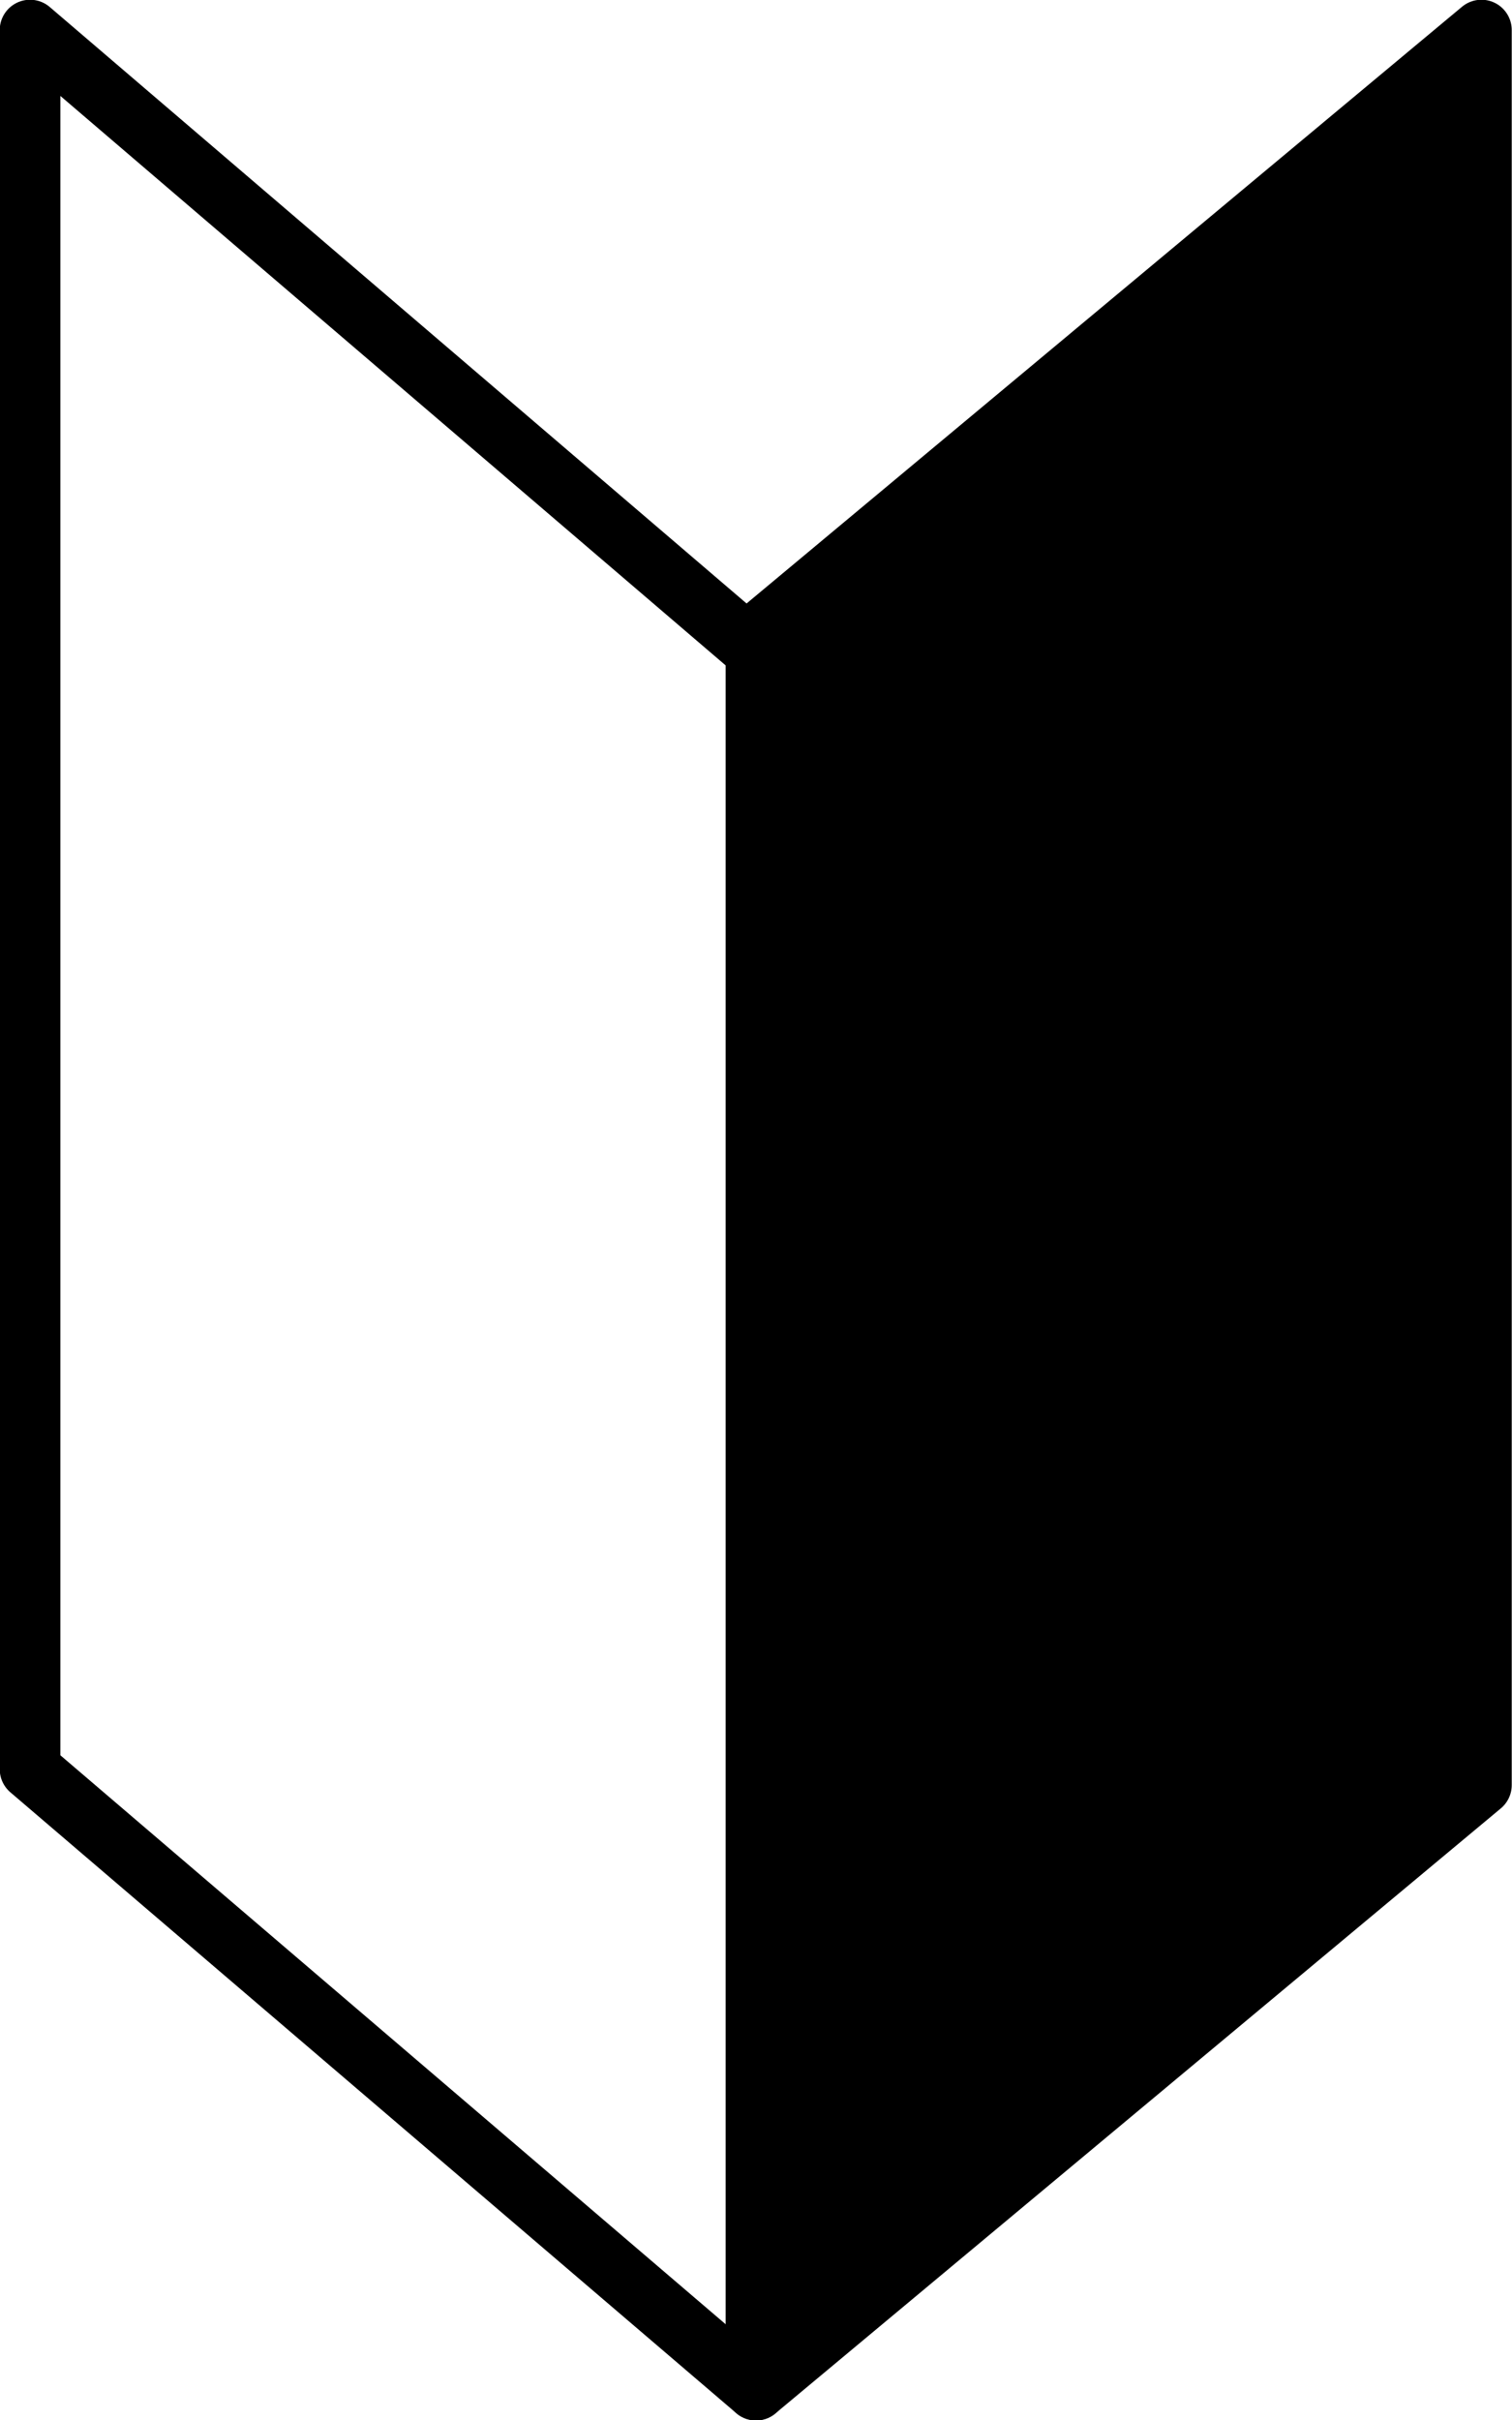 <svg xmlns="http://www.w3.org/2000/svg" viewBox="0 0 28.68 45.88"><defs><style>.cls-1{fill:none;stroke-width:1.15px;}.cls-1,.cls-2{stroke:#000;stroke-linecap:round;stroke-linejoin:round;}.cls-2{stroke-width:1.15px;}</style></defs><g id="レイヤー_2" data-name="レイヤー 2"><g id="メインビジュアル"><g id="文字"><polygon class="cls-1" points="14.34 45.31 0.57 33.54 0.57 0.57 14.34 12.35 14.34 45.31"/><polygon class="cls-2" points="28.1 33.84 14.34 45.31 14.34 12.04 28.1 0.57 28.1 33.84"/></g></g></g></svg>
